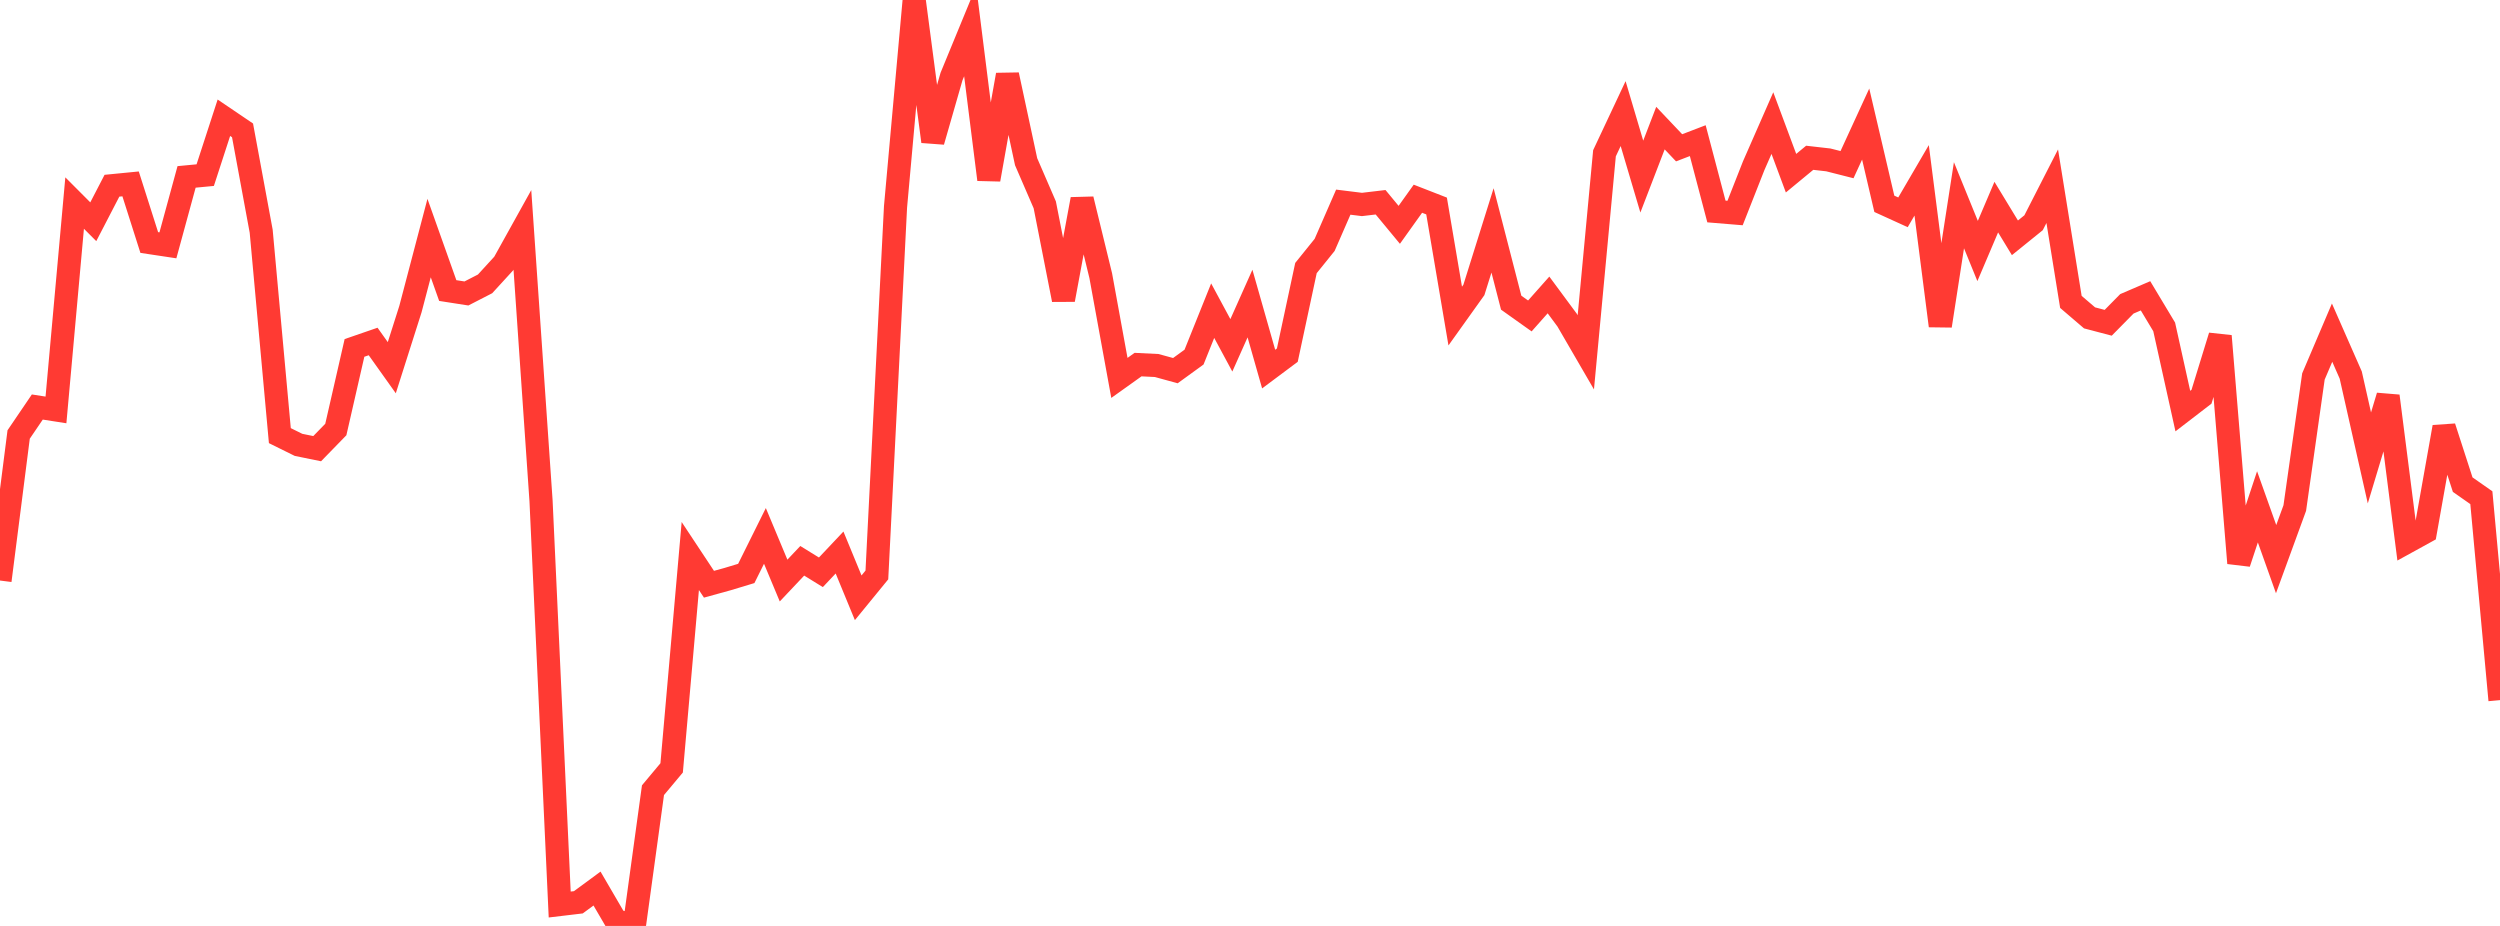 <?xml version="1.0" standalone="no"?>
<!DOCTYPE svg PUBLIC "-//W3C//DTD SVG 1.1//EN" "http://www.w3.org/Graphics/SVG/1.1/DTD/svg11.dtd">

<svg width="135" height="50" viewBox="0 0 135 50" preserveAspectRatio="none" 
  xmlns="http://www.w3.org/2000/svg"
  xmlns:xlink="http://www.w3.org/1999/xlink">


<polyline points="0.0, 31.349 1.007, 23.463 2.015, 21.979 3.022, 22.136 4.03, 10.965 5.037, 11.974 6.045, 10.029 7.052, 9.93 8.06, 13.096 9.067, 13.248 10.075, 9.553 11.082, 9.457 12.09, 6.358 13.097, 7.04 14.104, 12.485 15.112, 23.524 16.119, 24.022 17.127, 24.228 18.134, 23.194 19.142, 18.788 20.149, 18.44 21.157, 19.856 22.164, 16.69 23.172, 12.856 24.179, 15.69 25.187, 15.847 26.194, 15.329 27.201, 14.229 28.209, 12.414 29.216, 27.044 30.224, 48.844 31.231, 48.724 32.239, 47.982 33.246, 49.709 34.254, 50.0 35.261, 42.67 36.269, 41.465 37.276, 30.026 38.284, 31.549 39.291, 31.271 40.299, 30.966 41.306, 28.939 42.313, 31.35 43.321, 30.283 44.328, 30.904 45.336, 29.836 46.343, 32.281 47.351, 31.048 48.358, 11.171 49.366, 0.0 50.373, 7.641 51.381, 4.135 52.388, 1.689 53.396, 9.695 54.403, 4.041 55.41, 8.732 56.418, 11.062 57.425, 16.186 58.433, 10.758 59.44, 14.887 60.448, 20.407 61.455, 19.688 62.463, 19.738 63.47, 20.015 64.478, 19.284 65.485, 16.776 66.493, 18.648 67.5, 16.392 68.507, 19.931 69.515, 19.178 70.522, 14.475 71.53, 13.225 72.537, 10.916 73.545, 11.041 74.552, 10.922 75.56, 12.141 76.567, 10.731 77.575, 11.124 78.582, 17.067 79.59, 15.656 80.597, 12.441 81.604, 16.344 82.612, 17.061 83.619, 15.927 84.627, 17.291 85.634, 19.026 86.642, 8.277 87.649, 6.134 88.657, 9.536 89.664, 6.918 90.672, 7.981 91.679, 7.595 92.687, 11.42 93.694, 11.503 94.701, 8.945 95.709, 6.647 96.716, 9.352 97.724, 8.52 98.731, 8.635 99.739, 8.891 100.746, 6.699 101.754, 11.006 102.761, 11.465 103.769, 9.738 104.776, 17.594 105.784, 11.083 106.791, 13.554 107.799, 11.184 108.806, 12.842 109.813, 12.028 110.821, 10.055 111.828, 16.302 112.836, 17.165 113.843, 17.43 114.851, 16.407 115.858, 15.974 116.866, 17.653 117.873, 22.198 118.881, 21.423 119.888, 18.146 120.896, 30.407 121.903, 27.369 122.91, 30.194 123.918, 27.434 124.925, 20.329 125.933, 17.963 126.94, 20.254 127.948, 24.728 128.955, 21.386 129.963, 29.279 130.97, 28.725 131.978, 23.059 132.985, 26.17 133.993, 26.876 135.0, 37.807" fill="none" stroke="#ff3a33" stroke-width="1.25"/>

</svg>